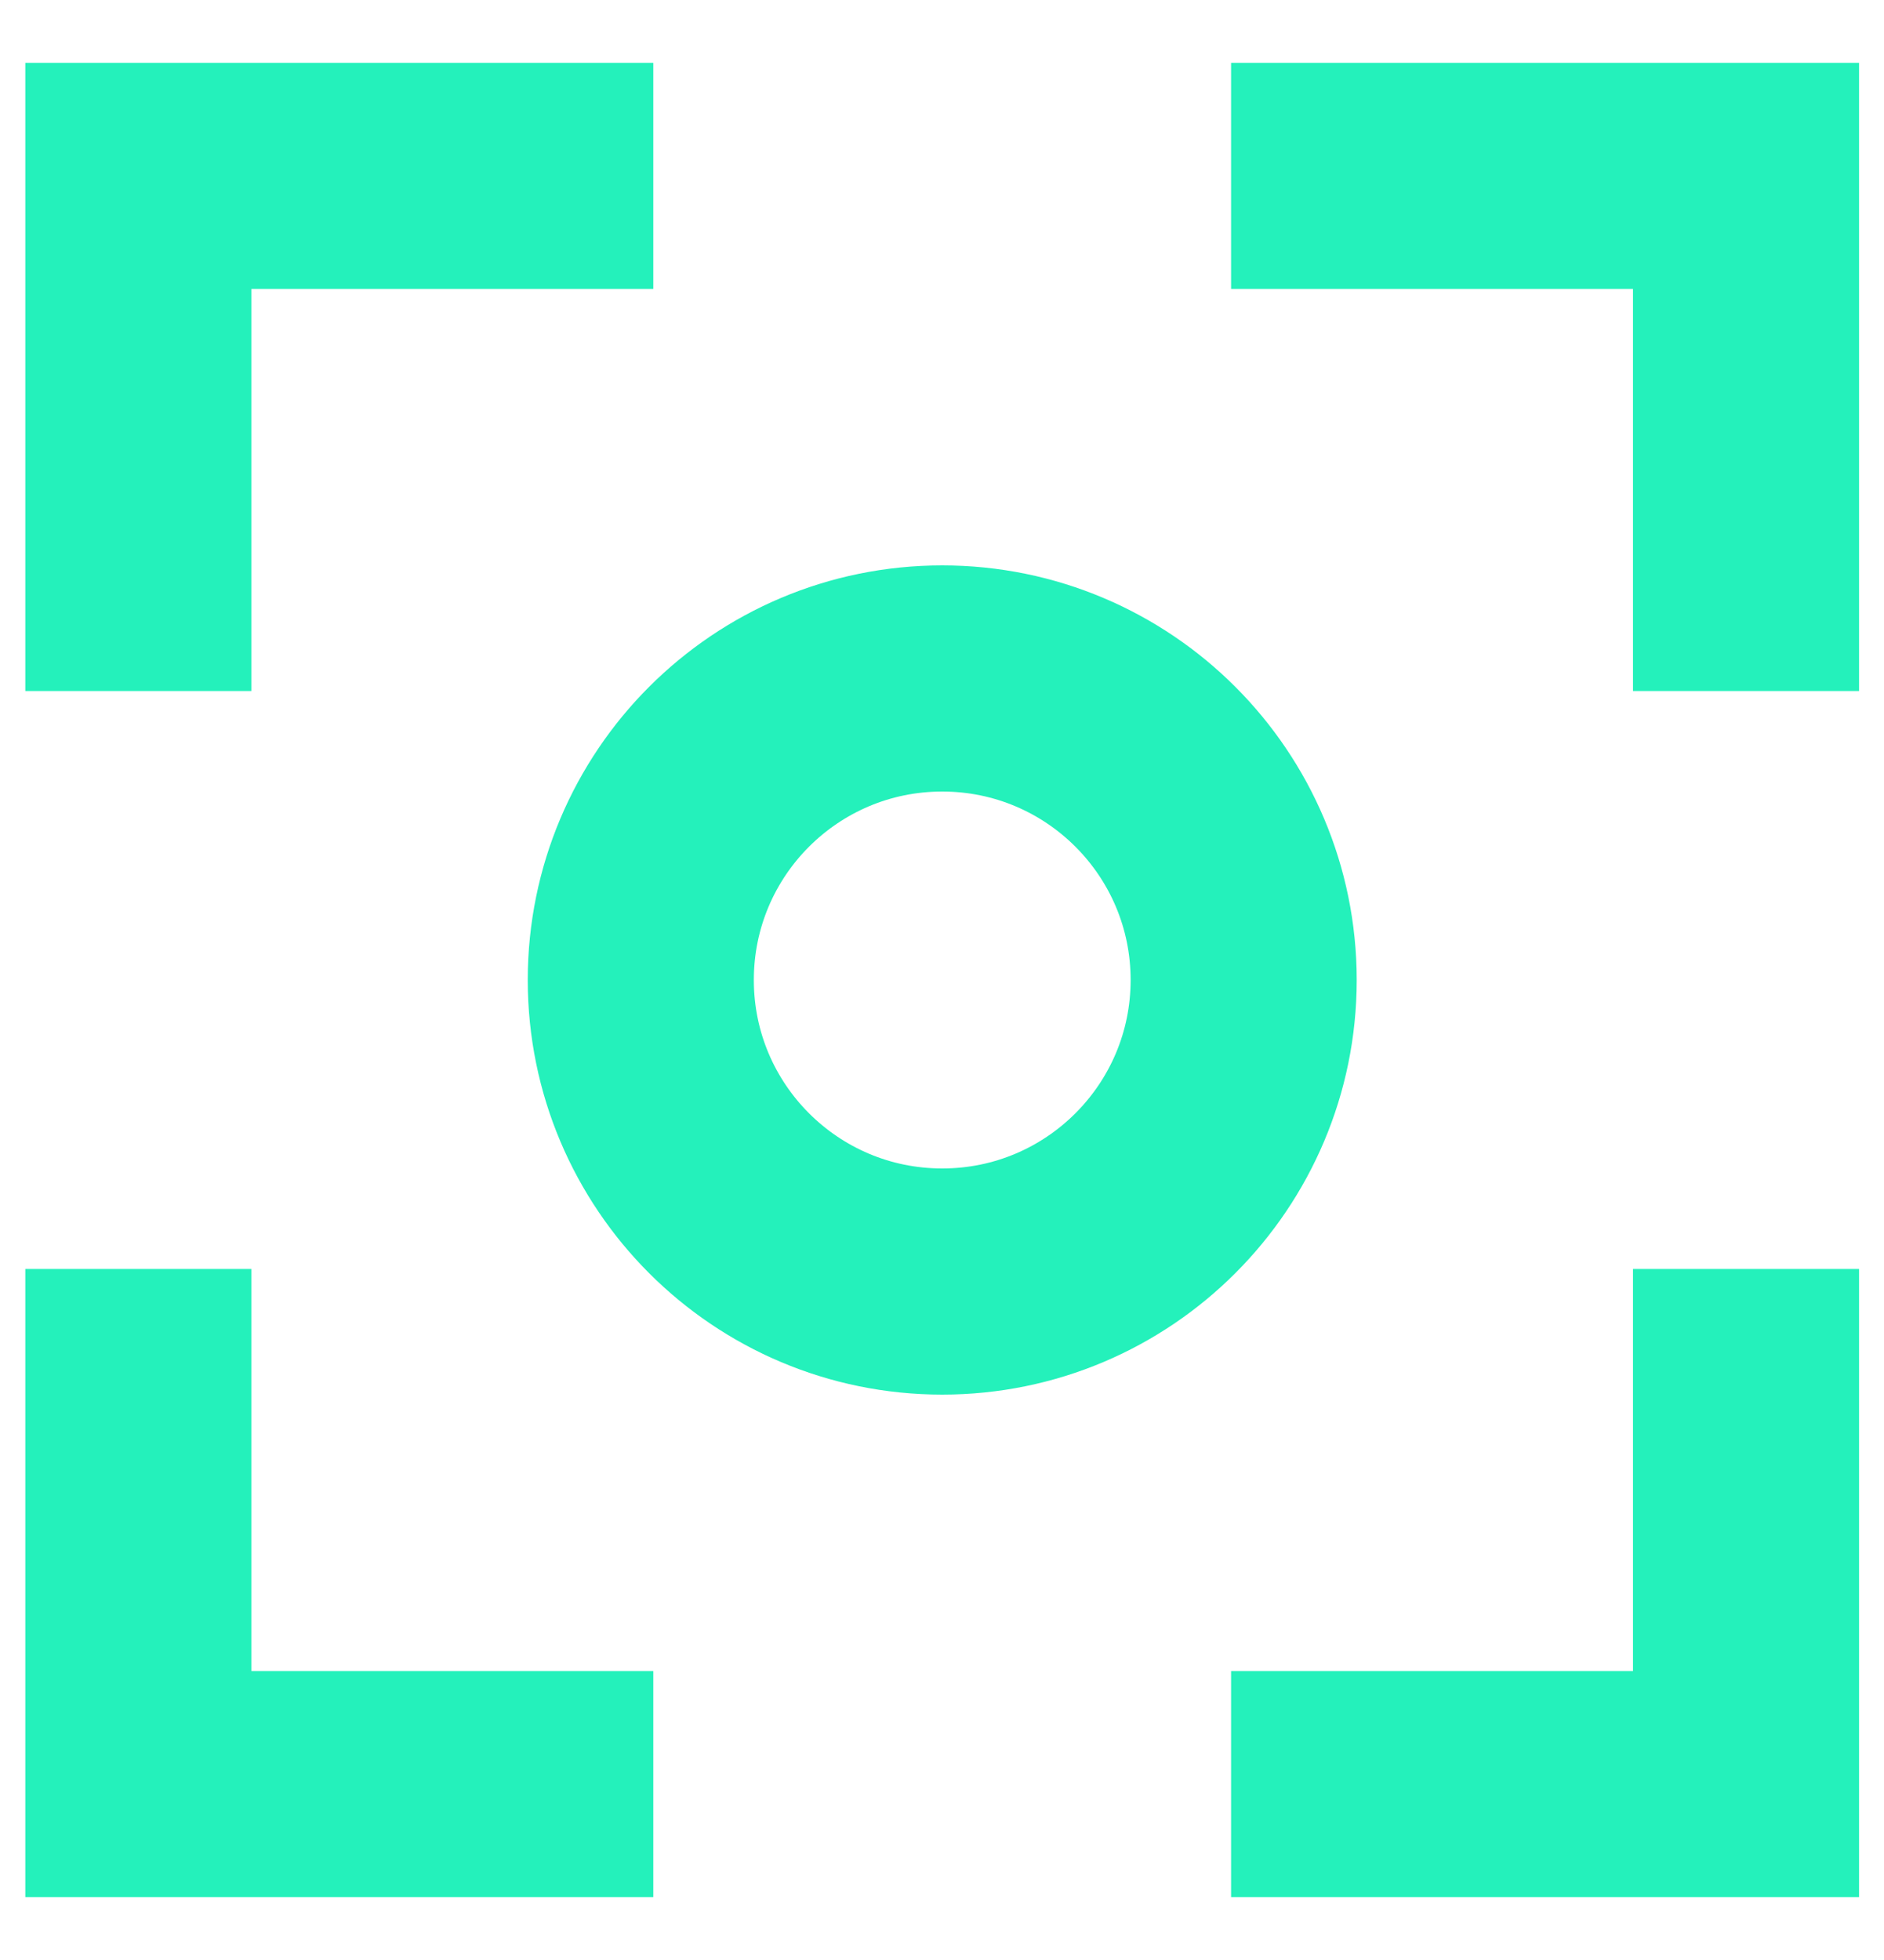 <svg width="25" height="26" viewBox="0 0 25 26" fill="none" xmlns="http://www.w3.org/2000/svg">
<path d="M7.169 23.667H1.836V18.333M17.836 23.667H23.169V18.333M1.836 7.667V2.333H7.169M17.836 2.333H23.169V7.667M16.503 13C16.503 15.209 14.712 17 12.503 17C10.293 17 8.503 15.209 8.503 13C8.503 10.791 10.293 9 12.503 9C14.712 9 16.503 10.791 16.503 13Z" stroke="#24F1BB" stroke-width="3" stroke-linecap="square"/>
</svg>
